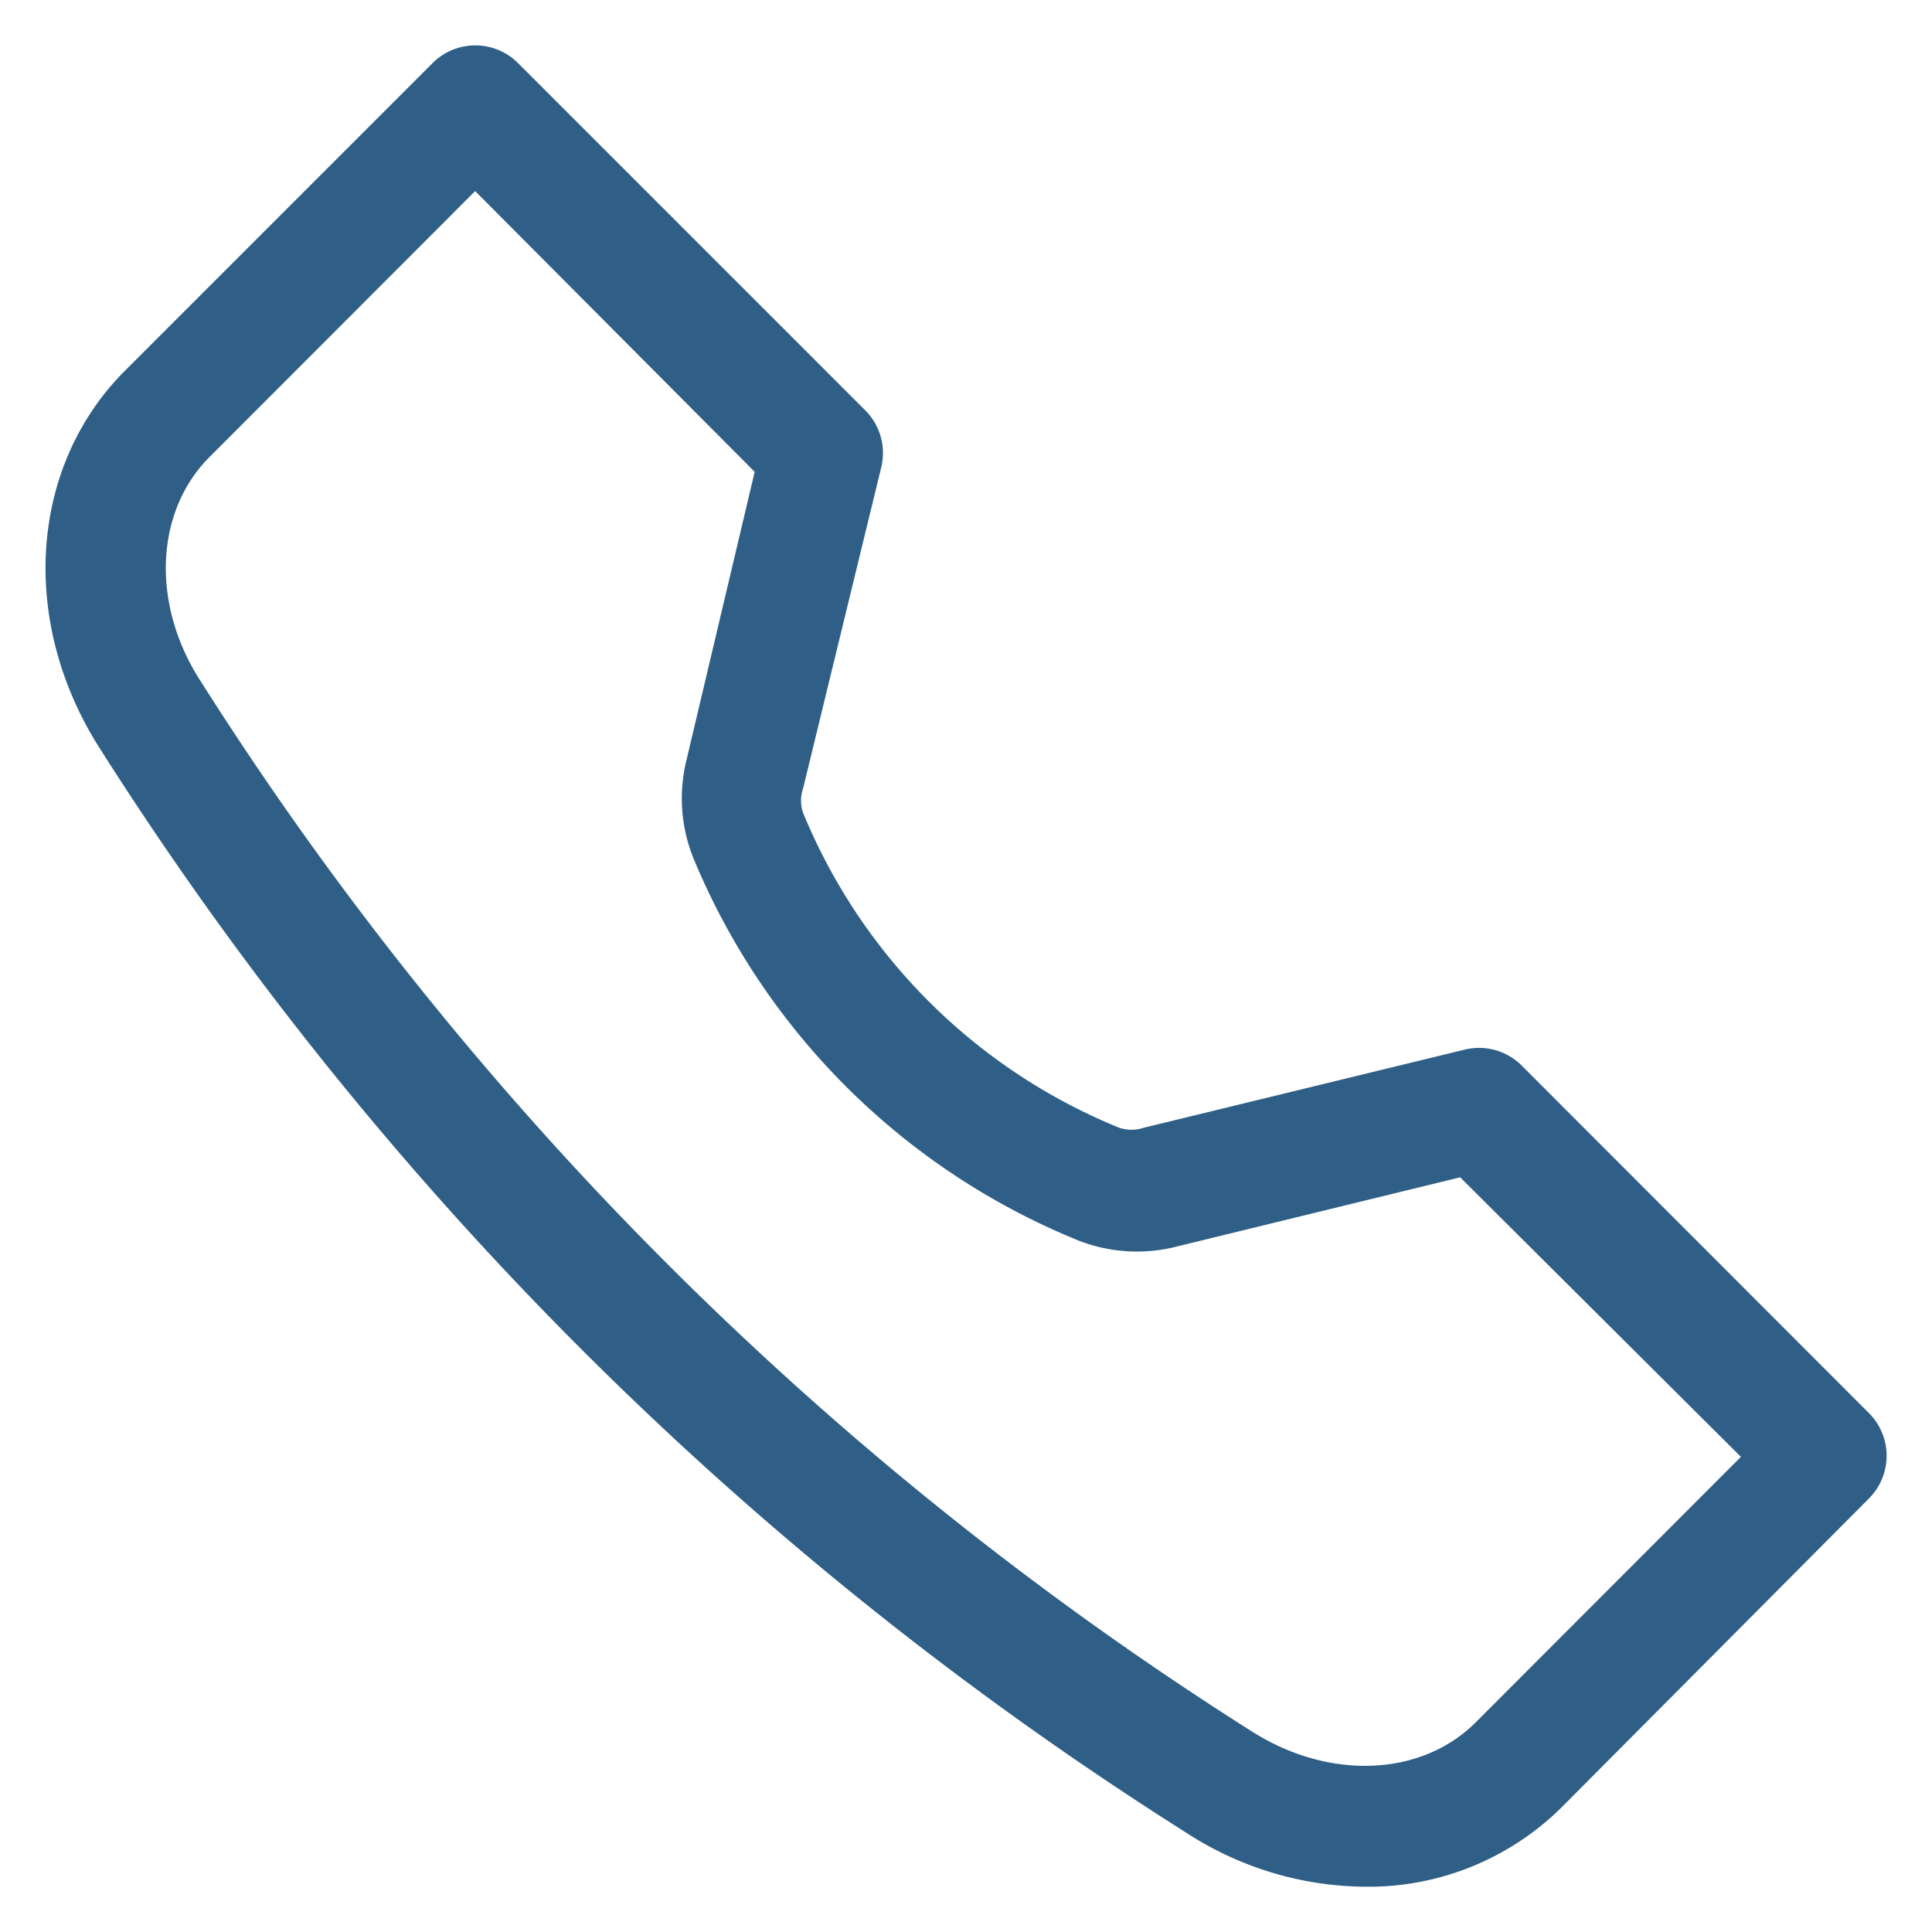 <svg xmlns="http://www.w3.org/2000/svg" width="512" height="512" viewBox="0 0 64 64" class=""><g><path d="M45.22 62.5a11 11 0 0 1-5.91-1.78 116.11 116.11 0 0 1-36.05-36C.63 20.53 1 15.45 4.11 12.31L14.33 2.09a2 2 0 0 1 2.83 0L28.67 13.6a2 2 0 0 1 .52 1.89L26.6 26.13a1.24 1.24 0 0 0 0 .79 19.11 19.11 0 0 0 10.48 10.44 1.27 1.27 0 0 0 .8 0l10.64-2.59a2 2 0 0 1 1.89.53l11.5 11.51a2 2 0 0 1 0 2.83l-10.2 10.25a9.09 9.09 0 0 1-6.49 2.61zM15.74 6.33l-8.8 8.81c-1.8 1.8-1.94 4.86-.31 7.4a112.35 112.35 0 0 0 34.83 34.81c2.56 1.63 5.61 1.51 7.42-.29l8.79-8.8-9.3-9.26-9.54 2.33A5.33 5.33 0 0 1 35.5 41 23.27 23.27 0 0 1 23 28.5a5.3 5.3 0 0 1-.26-3.32L25 15.63z" fill="#2f5f86" class=""></path></g></svg>